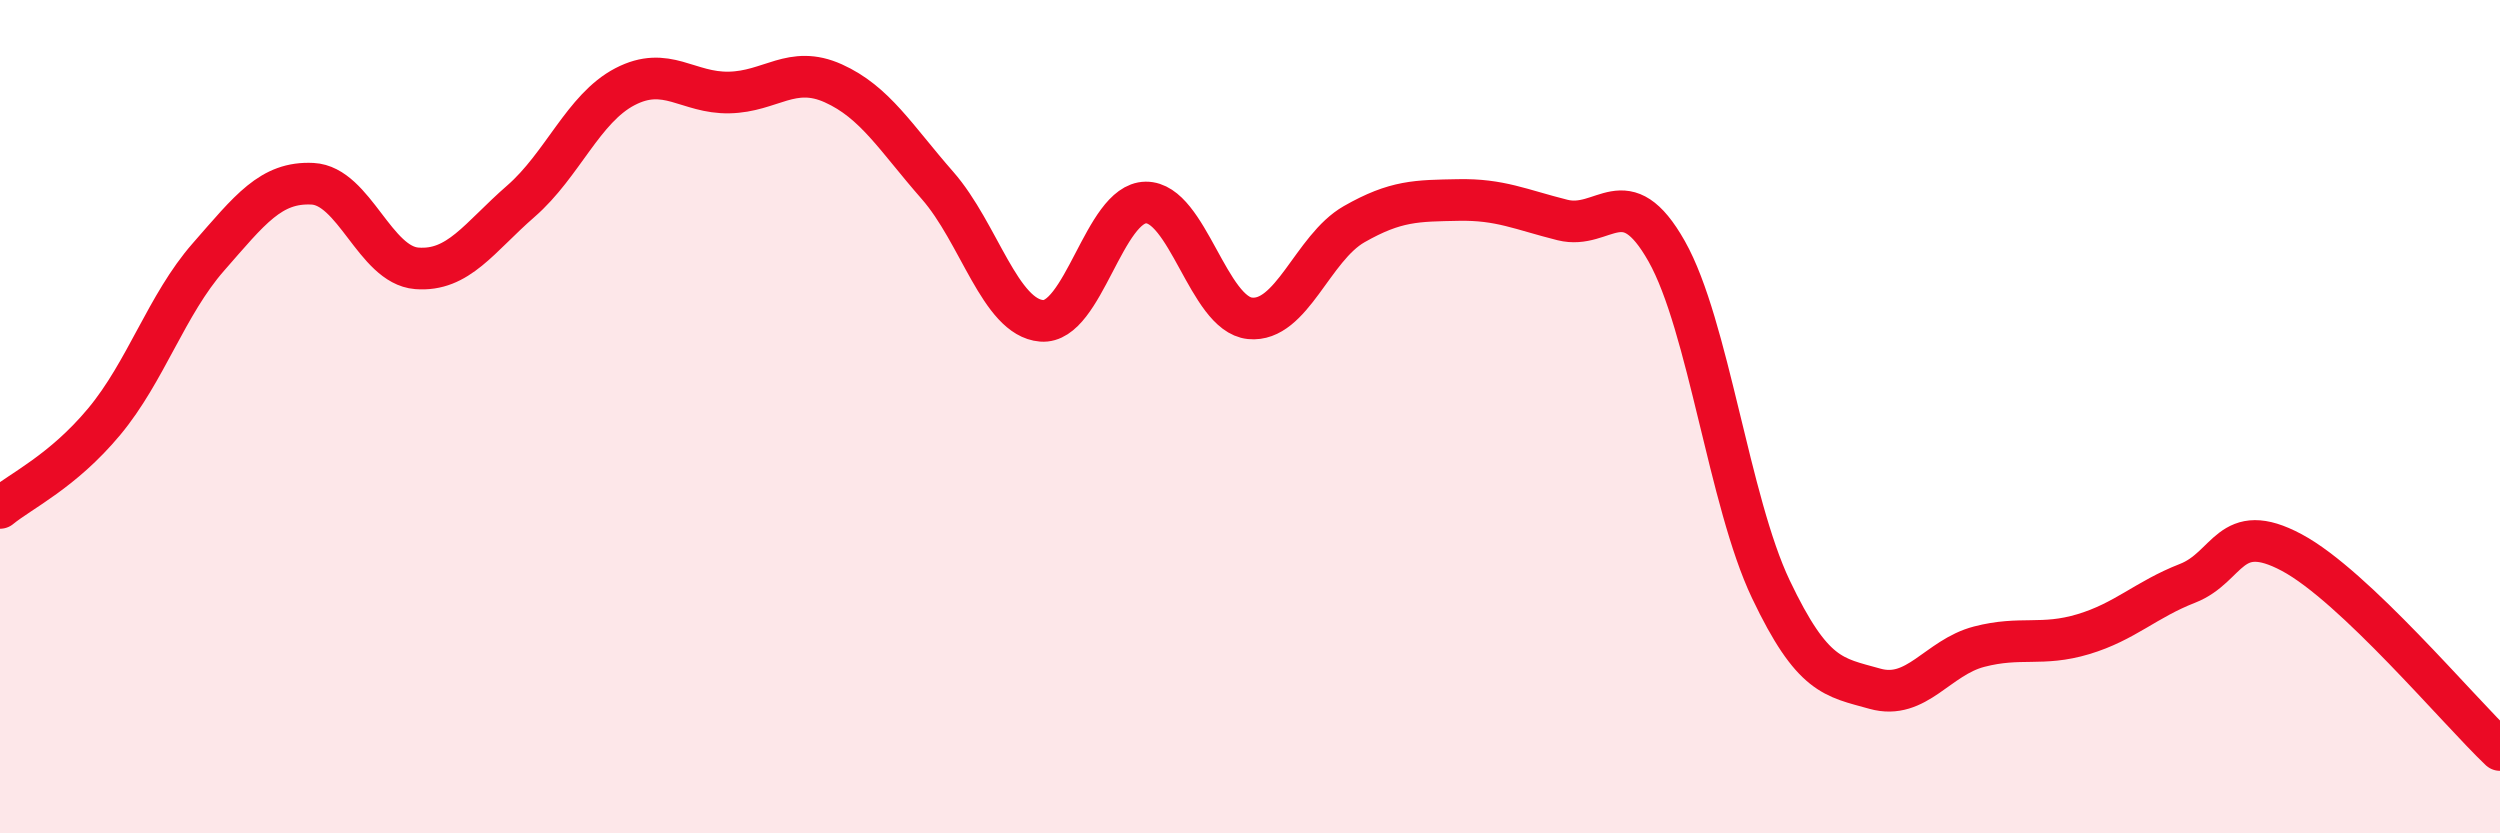 
    <svg width="60" height="20" viewBox="0 0 60 20" xmlns="http://www.w3.org/2000/svg">
      <path
        d="M 0,12.19 C 0.5,11.78 1.5,11.32 2.5,10.12 C 3.5,8.92 4,7.31 5,6.17 C 6,5.03 6.5,4.36 7.5,4.41 C 8.5,4.46 9,6.36 10,6.44 C 11,6.52 11.5,5.7 12.5,4.83 C 13.5,3.96 14,2.6 15,2.08 C 16,1.56 16.5,2.24 17.5,2.22 C 18.5,2.2 19,1.55 20,2 C 21,2.45 21.5,3.31 22.5,4.45 C 23.5,5.59 24,7.62 25,7.7 C 26,7.78 26.5,4.87 27.5,4.86 C 28.5,4.85 29,7.54 30,7.64 C 31,7.74 31.5,5.95 32.5,5.38 C 33.5,4.81 34,4.82 35,4.8 C 36,4.78 36.5,5.03 37.5,5.28 C 38.5,5.53 39,4.26 40,6.03 C 41,7.8 41.5,12.04 42.5,14.14 C 43.5,16.24 44,16.25 45,16.53 C 46,16.81 46.5,15.78 47.5,15.52 C 48.5,15.26 49,15.52 50,15.22 C 51,14.92 51.5,14.39 52.5,14 C 53.5,13.61 53.5,12.46 55,13.26 C 56.5,14.06 59,17.05 60,18L60 20L0 20Z"
        fill="#EB0A25"
        opacity="0.1"
        stroke-linecap="round"
        stroke-linejoin="round"
      />
      <path
        d="M 0,12.19 C 0.5,11.78 1.5,11.32 2.5,10.12 C 3.5,8.92 4,7.31 5,6.17 C 6,5.03 6.5,4.36 7.5,4.41 C 8.5,4.46 9,6.36 10,6.44 C 11,6.52 11.5,5.7 12.5,4.83 C 13.5,3.96 14,2.6 15,2.08 C 16,1.56 16.5,2.24 17.5,2.22 C 18.5,2.2 19,1.55 20,2 C 21,2.45 21.5,3.31 22.5,4.45 C 23.5,5.59 24,7.62 25,7.7 C 26,7.78 26.5,4.87 27.5,4.86 C 28.5,4.85 29,7.54 30,7.64 C 31,7.74 31.5,5.95 32.5,5.38 C 33.5,4.81 34,4.82 35,4.8 C 36,4.78 36.5,5.03 37.5,5.28 C 38.5,5.53 39,4.26 40,6.03 C 41,7.8 41.5,12.04 42.5,14.14 C 43.5,16.24 44,16.25 45,16.53 C 46,16.81 46.5,15.78 47.5,15.52 C 48.5,15.26 49,15.52 50,15.22 C 51,14.92 51.5,14.39 52.5,14 C 53.5,13.61 53.5,12.46 55,13.26 C 56.5,14.06 59,17.05 60,18"
        stroke="#EB0A25"
        stroke-width="1"
        fill="none"
        stroke-linecap="round"
        stroke-linejoin="round"
      />
    </svg>
  
